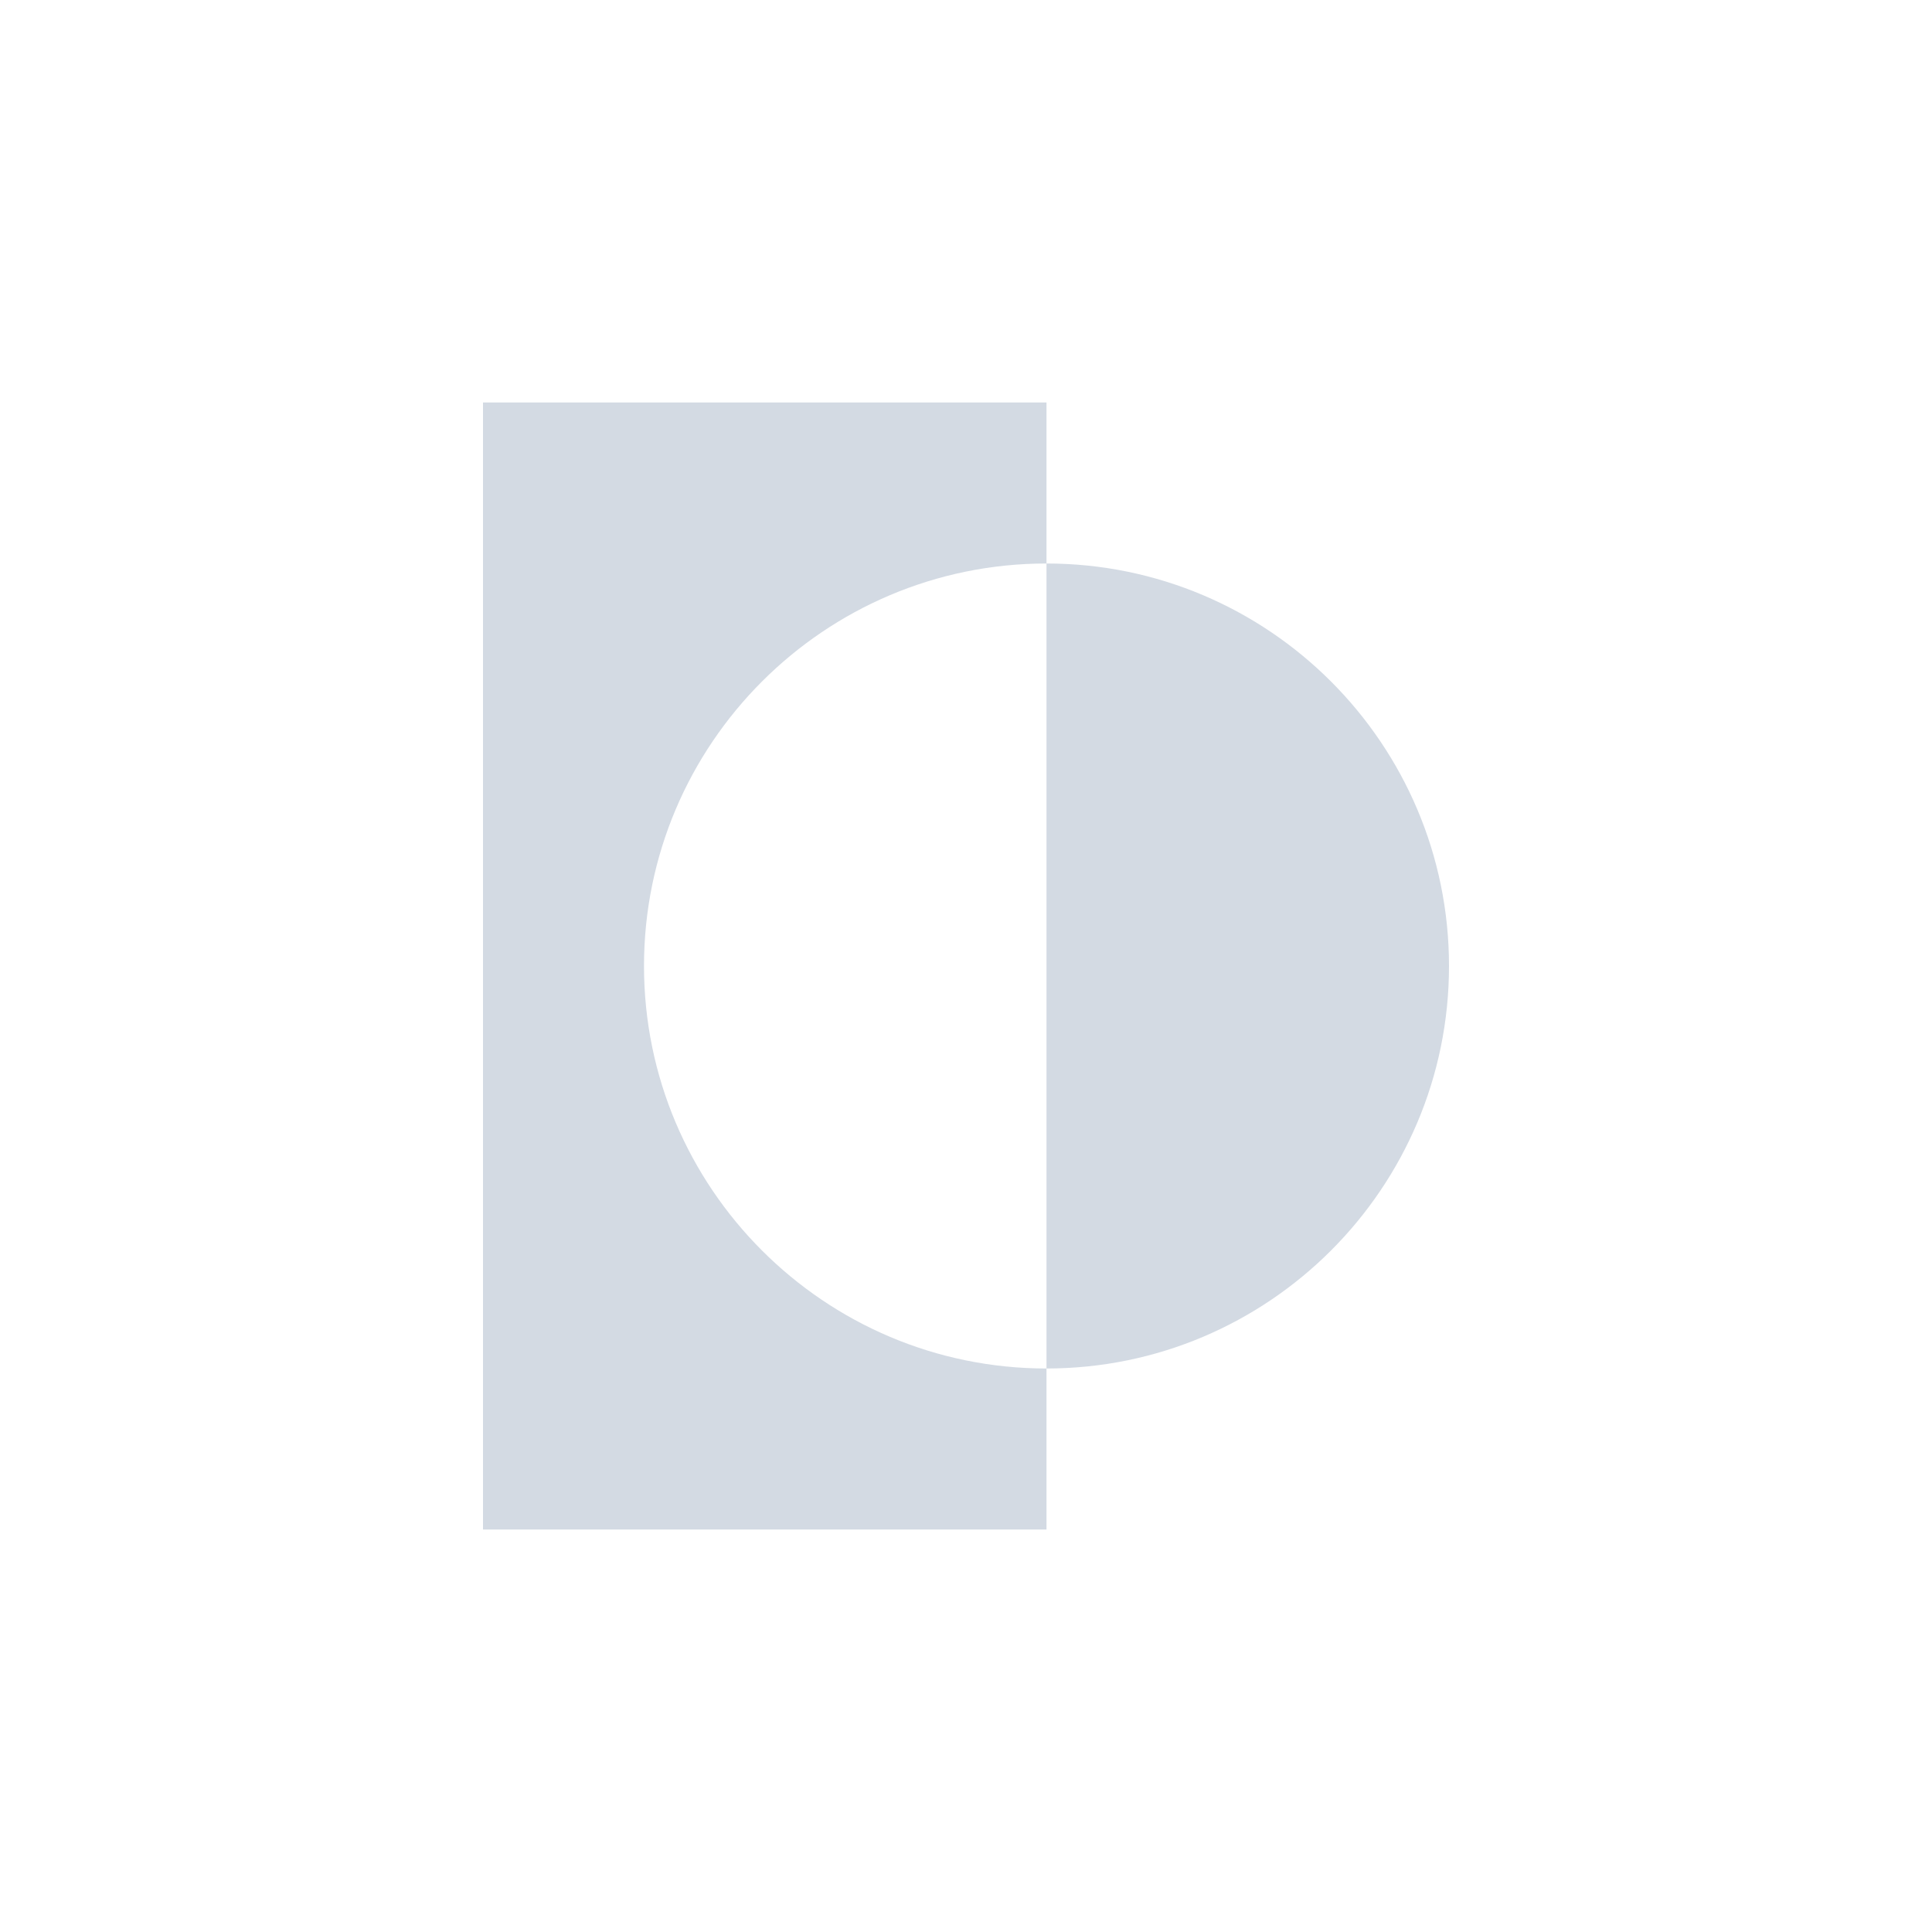 <svg xmlns="http://www.w3.org/2000/svg" width="12pt" height="12pt" version="1.1" viewBox="0 0 12 12">
 <g>
  <path style="fill:rgb(82.745%,85.49%,89.02%)" d="M 3 2.5 L 3 9.5 L 6.5 9.5 L 6.5 8.5 C 5.121 8.5 4 7.379 4 6 C 4 4.621 5.121 3.5 6.5 3.5 L 6.5 2.5 Z M 6.5 3.5 L 6.5 8.5 C 7.879 8.5 9 7.379 9 6 C 9 4.621 7.879 3.5 6.5 3.5 Z M 6.5 3.5"/>
 </g>
</svg>
